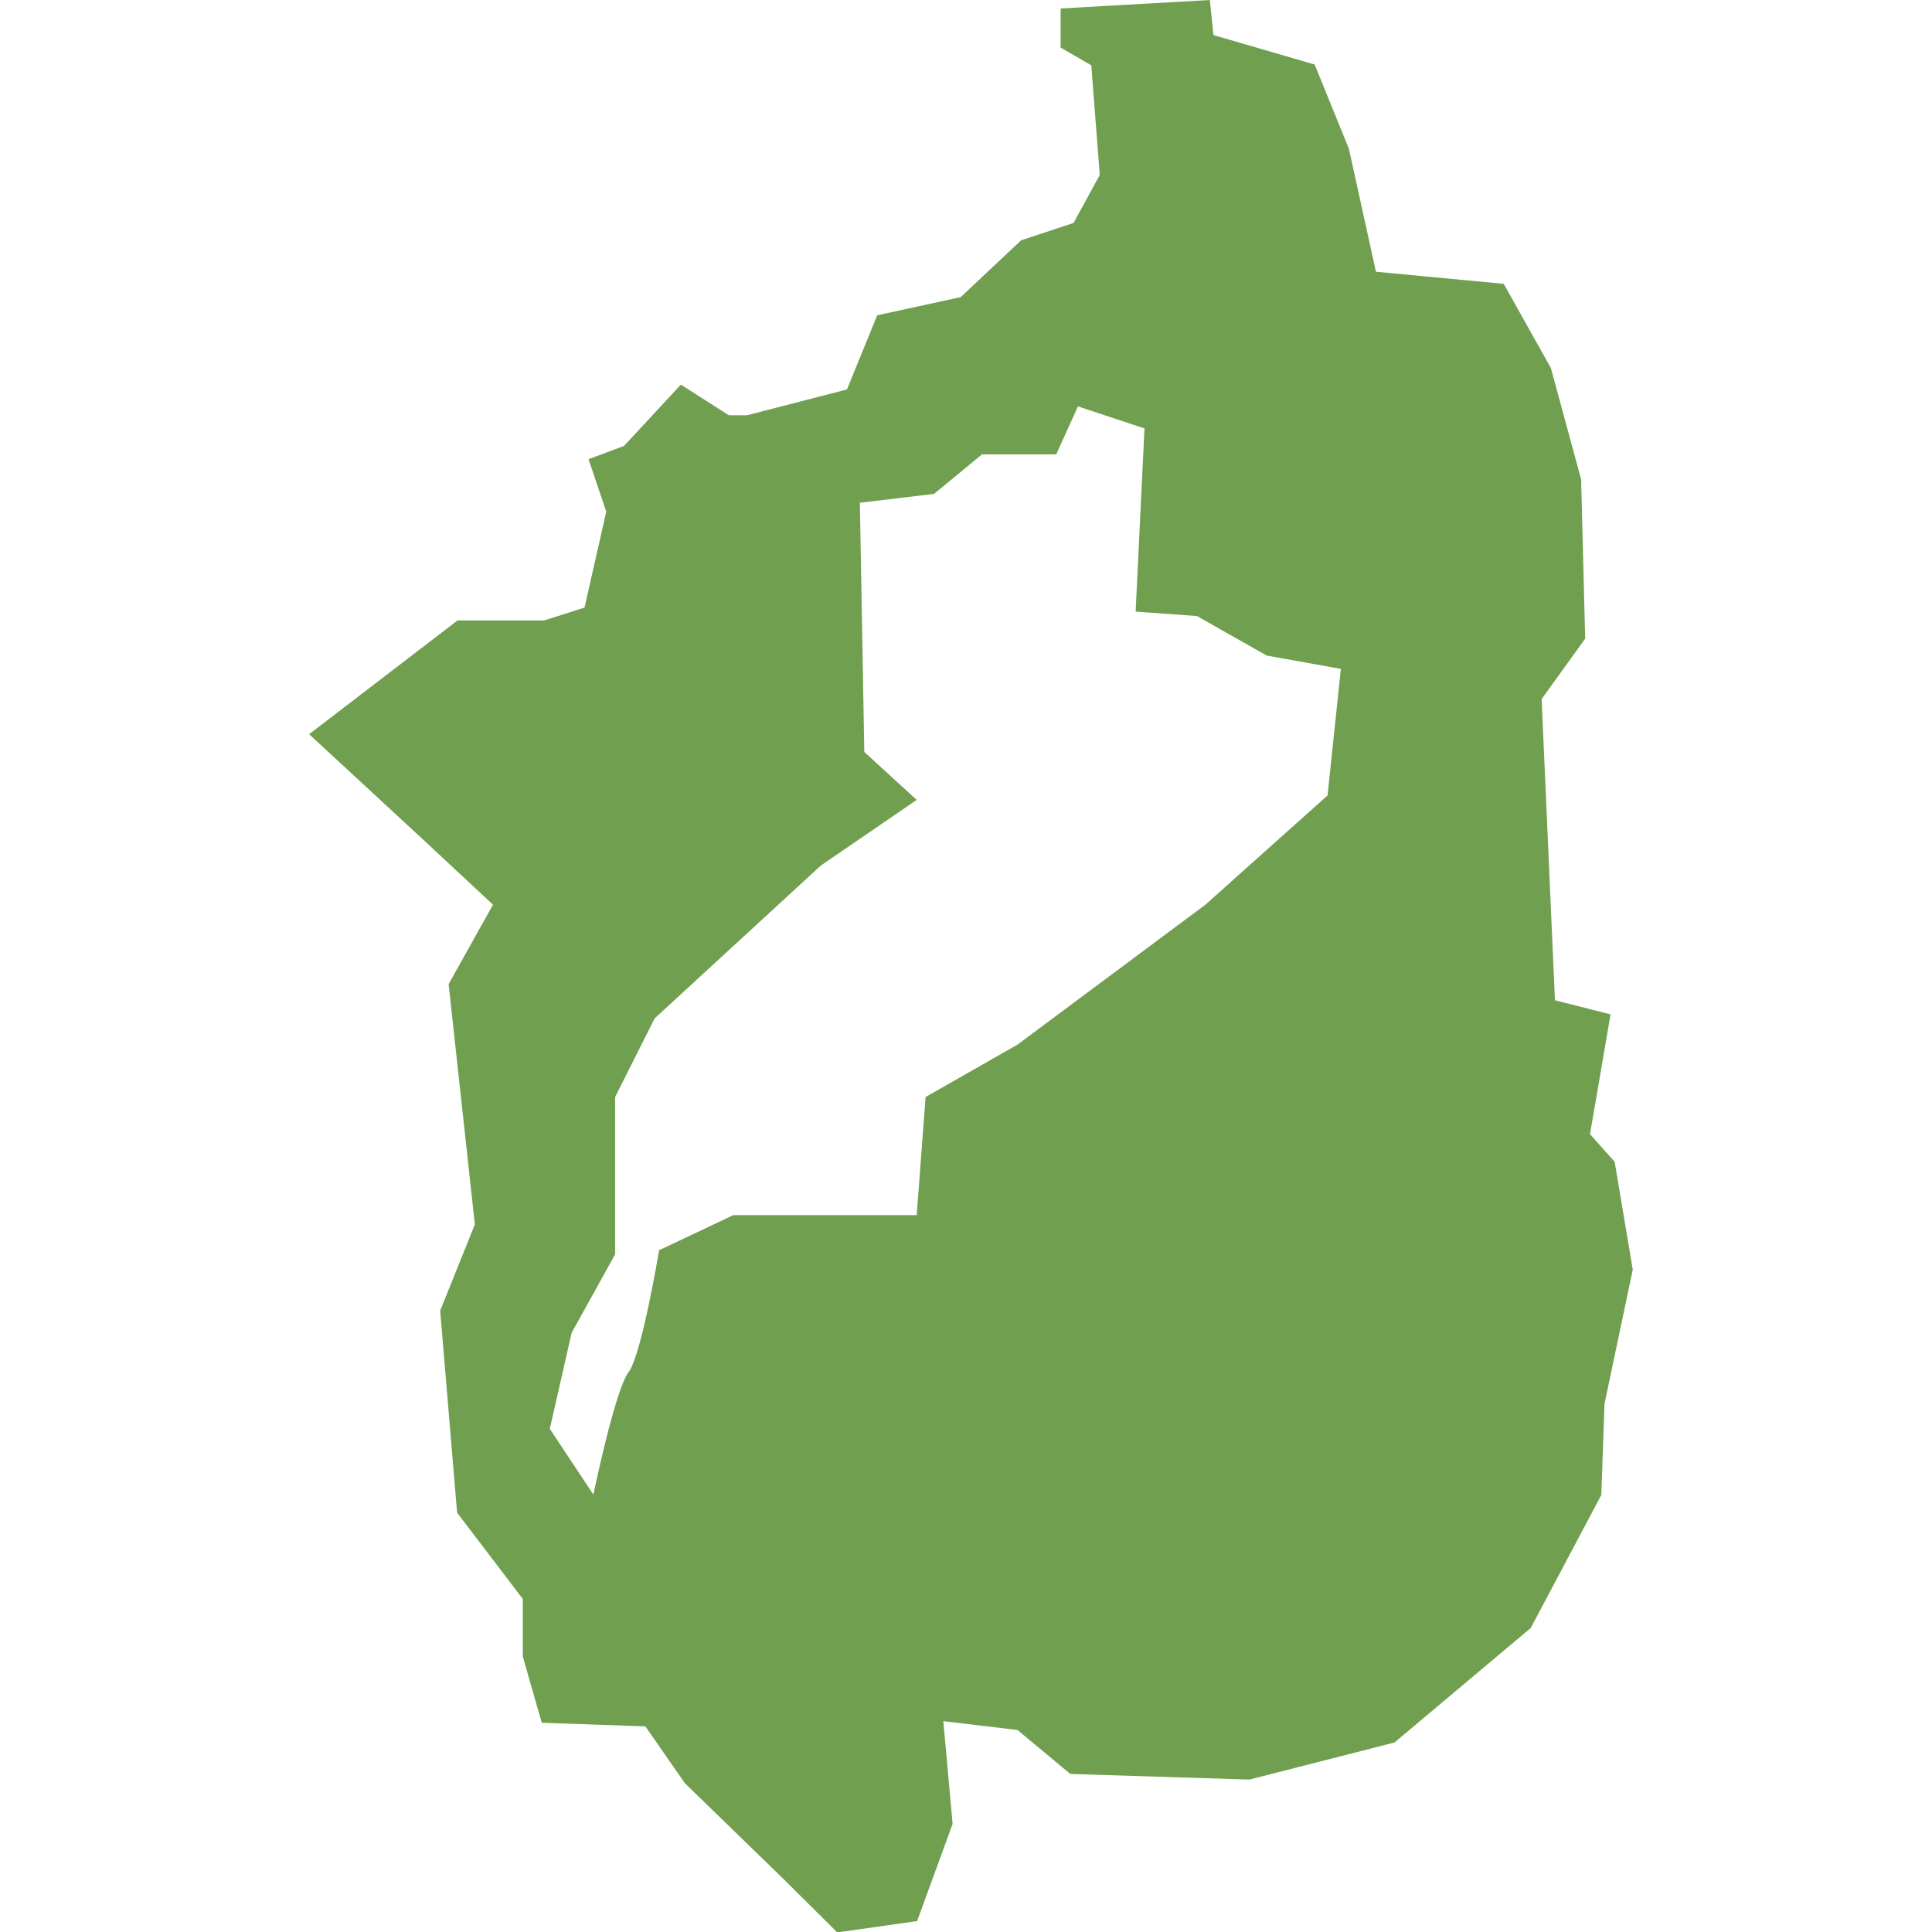 <svg width="72" height="72" viewBox="0 0 72 72" fill="none" xmlns="http://www.w3.org/2000/svg">
<g clip-path="url(#clip0_484_65650)">
<g clip-path="url(#clip1_484_65650)">
<path fill-rule="evenodd" clip-rule="evenodd" d="M59.075 23.8L58.925 17.91L58.94 17.925L57.798 13.718L56.04 10.578L51.277 10.127L50.27 5.544L48.993 2.404L45.222 1.307L45.087 0L39.527 0.316V1.773L40.669 2.434L40.985 6.521L40.008 8.309L38.055 8.955L35.801 11.073L32.691 11.75L31.564 14.514L27.838 15.476H27.162L25.374 14.334L23.255 16.618L21.933 17.113L22.594 19.067L21.783 22.643L20.28 23.123H17.05L11.521 27.361L15.923 31.432L18.372 33.716L16.719 36.676L17.696 45.631L16.404 48.846L17.035 56.374L19.484 59.589V61.738L20.19 64.202L24.051 64.337L25.524 66.456L29.16 69.987L31.203 72.015L34.178 71.594L35.501 67.973L35.155 64.142L37.919 64.472L39.888 66.11L46.559 66.32L51.968 64.938L57.046 60.671L59.676 55.713L59.796 52.317L60.848 47.314L60.172 43.287C60.172 43.302 59.255 42.265 59.255 42.265L60.021 37.803L57.948 37.277L57.452 26.053L59.075 23.8ZM40.173 15.145L42.622 15.957H42.652L42.322 22.793L44.606 22.958L47.205 24.431L49.97 24.927L49.474 29.644L44.921 33.716L37.919 38.93L34.494 40.883L34.163 45.285H27.327L24.562 46.593C24.562 46.593 23.916 50.499 23.42 51.145C22.924 51.791 22.113 55.698 22.113 55.698L20.49 53.249L21.302 49.673L22.924 46.743V40.883L24.397 37.953L30.587 32.259L34.163 29.81L32.21 28.022L32.045 18.736L34.809 18.406L36.597 16.933H39.362L40.173 15.145Z" fill="#709F4F"/>
</g>
</g>
<defs>
<clipPath id="clip0_484_65650">
<rect width="72" height="72" fill="white"/>
</clipPath>
<clipPath id="clip1_484_65650">
<rect width="49.327" height="72" fill="white" transform="translate(11.521)"/>
</clipPath>
</defs>
</svg>
